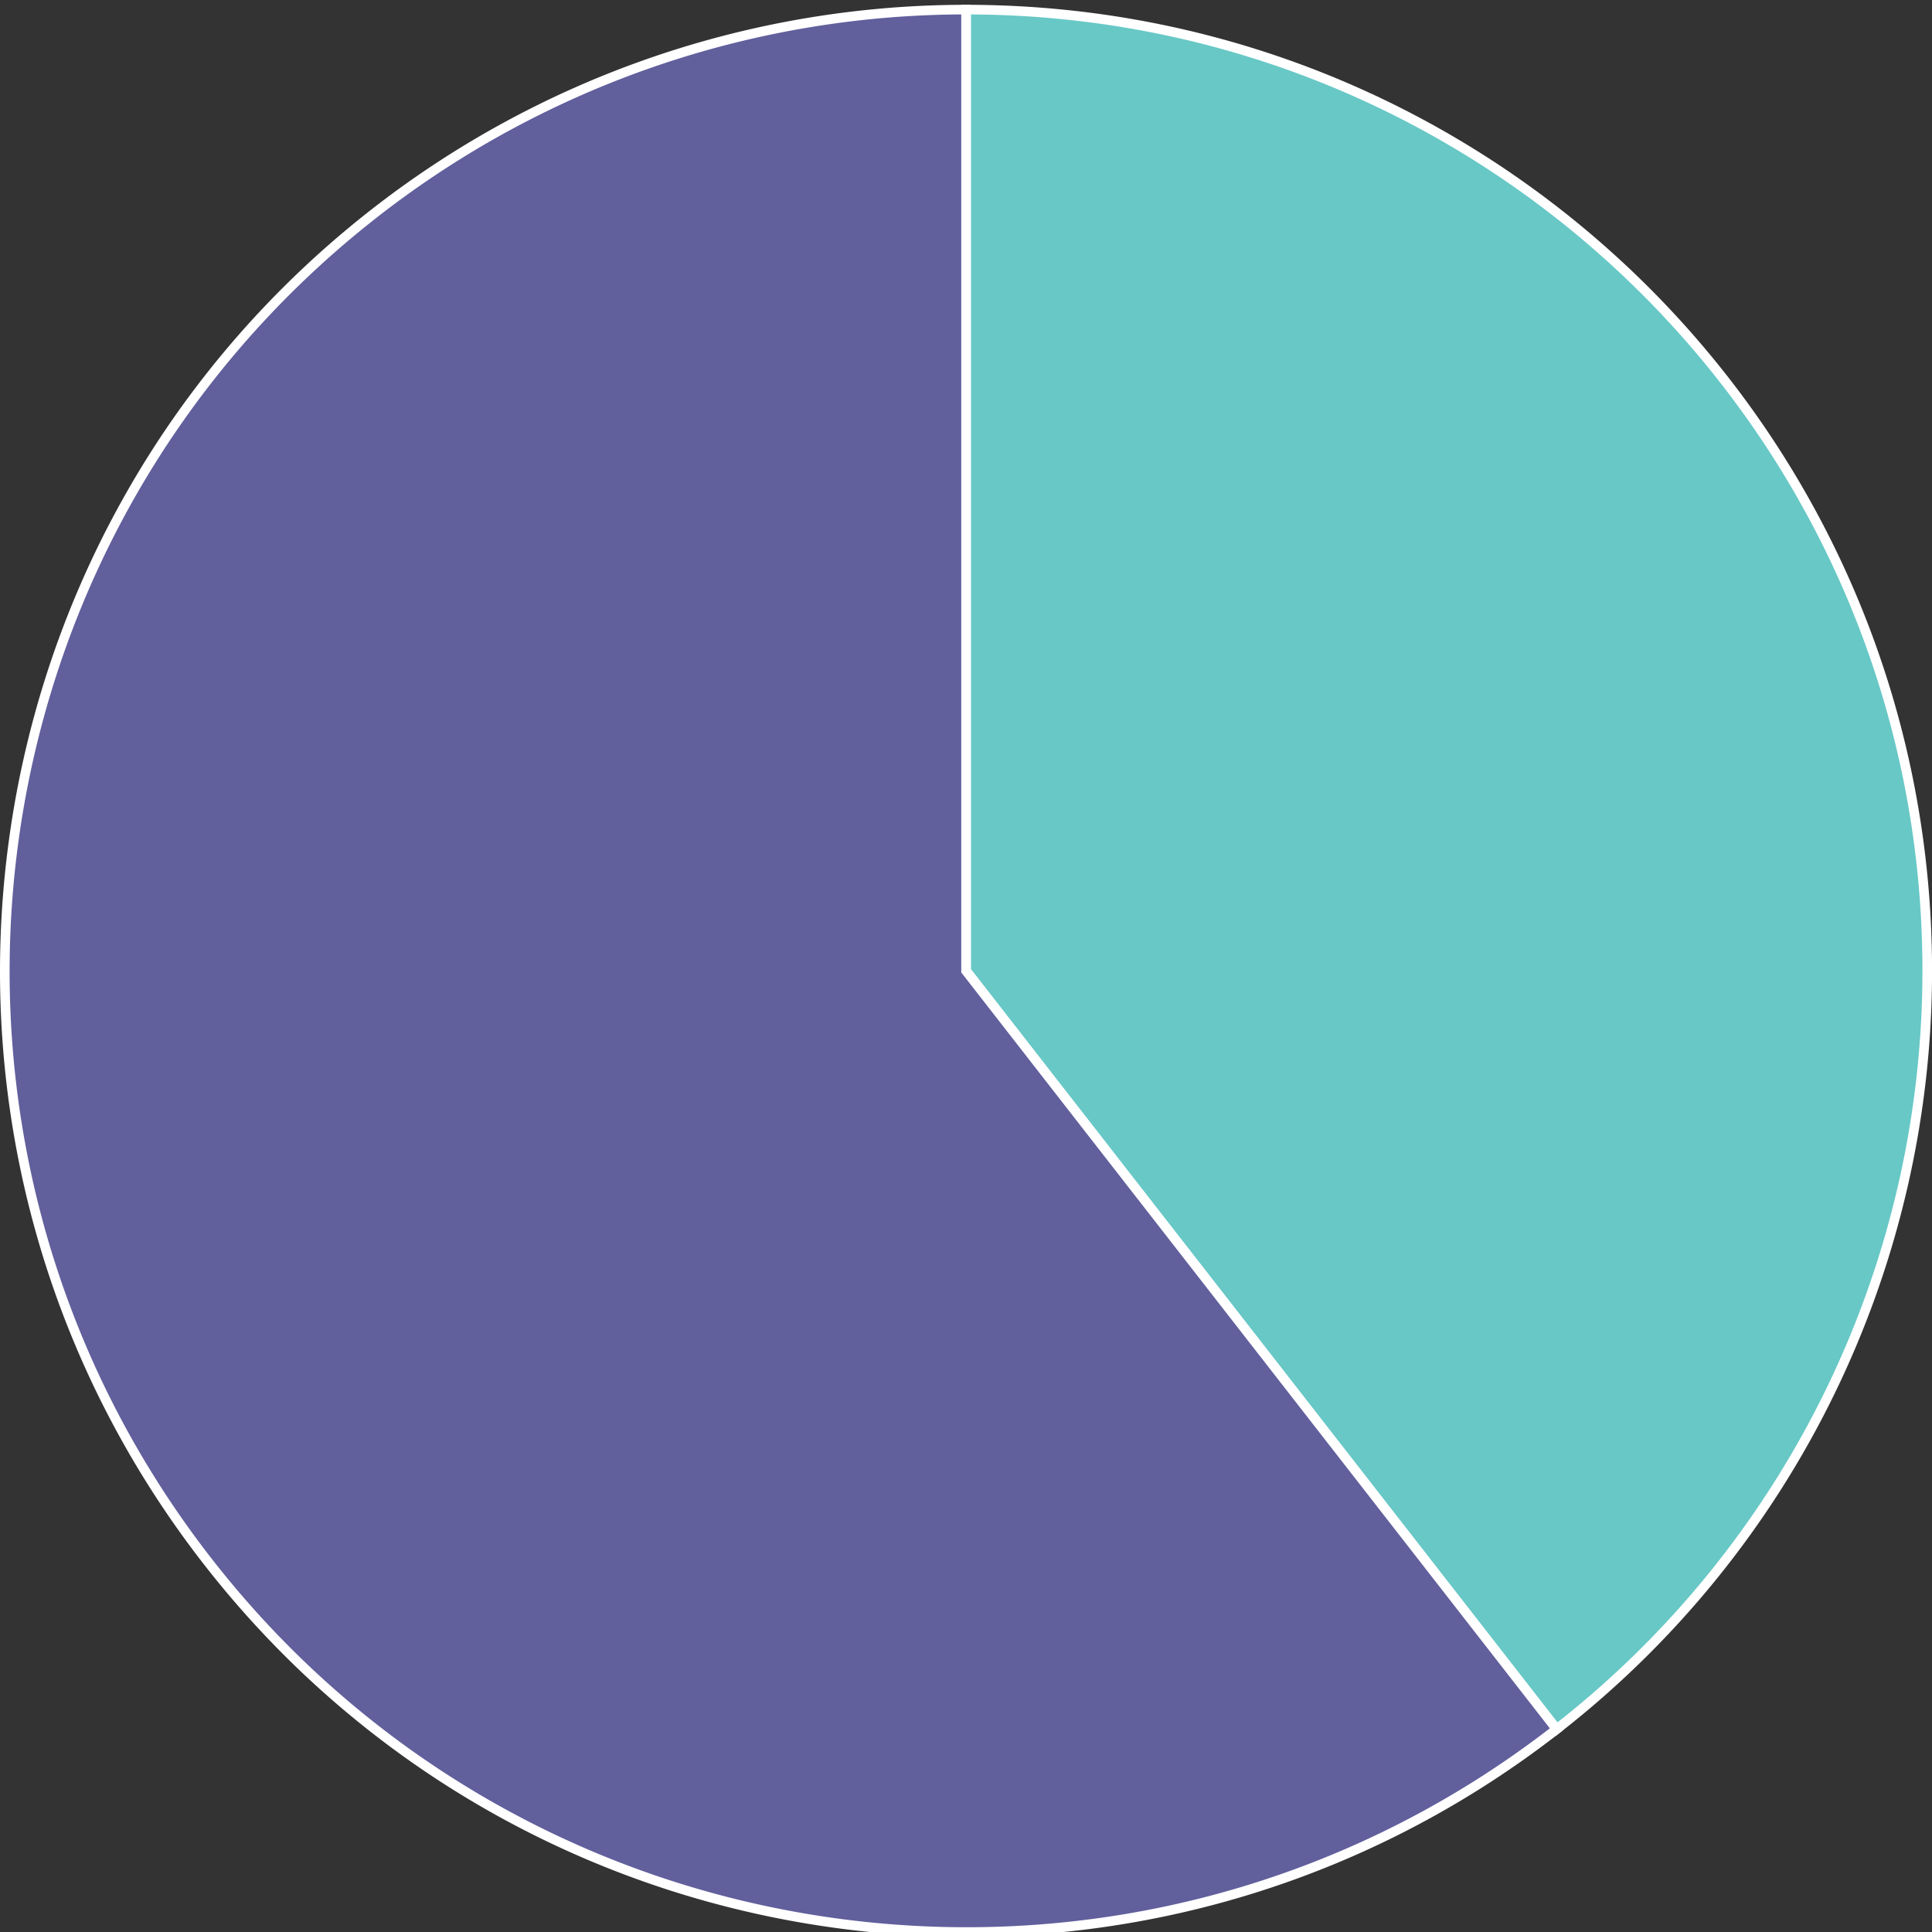 <svg xmlns="http://www.w3.org/2000/svg" width="201" height="201" fill="none"><rect width="100%" height="100%" fill="#333333" stroke="none"/><path fill="#68C8C6" d="M100.505 101V1c55.228 0 100 44.772 100 100a100 100 0 0 1-38.561 78.9L100.505 101z"/><path stroke="#fff" d="M100.505 101V1c55.228 0 100 44.772 100 100a100 100 0 0 1-38.561 78.9L100.505 101z"/><path fill="#615F9C" d="m100.505 101 61.439 78.9c-43.575 33.932-106.407 26.115-140.34-17.46C-12.326 118.864-4.51 56.032 39.066 22.1A100 100 0 0 1 100.505 1v100z"/><path stroke="#fff" d="m100.505 101 61.439 78.9c-43.575 33.932-106.407 26.115-140.34-17.46C-12.326 118.864-4.51 56.032 39.066 22.1A100 100 0 0 1 100.505 1v100z"/></svg>